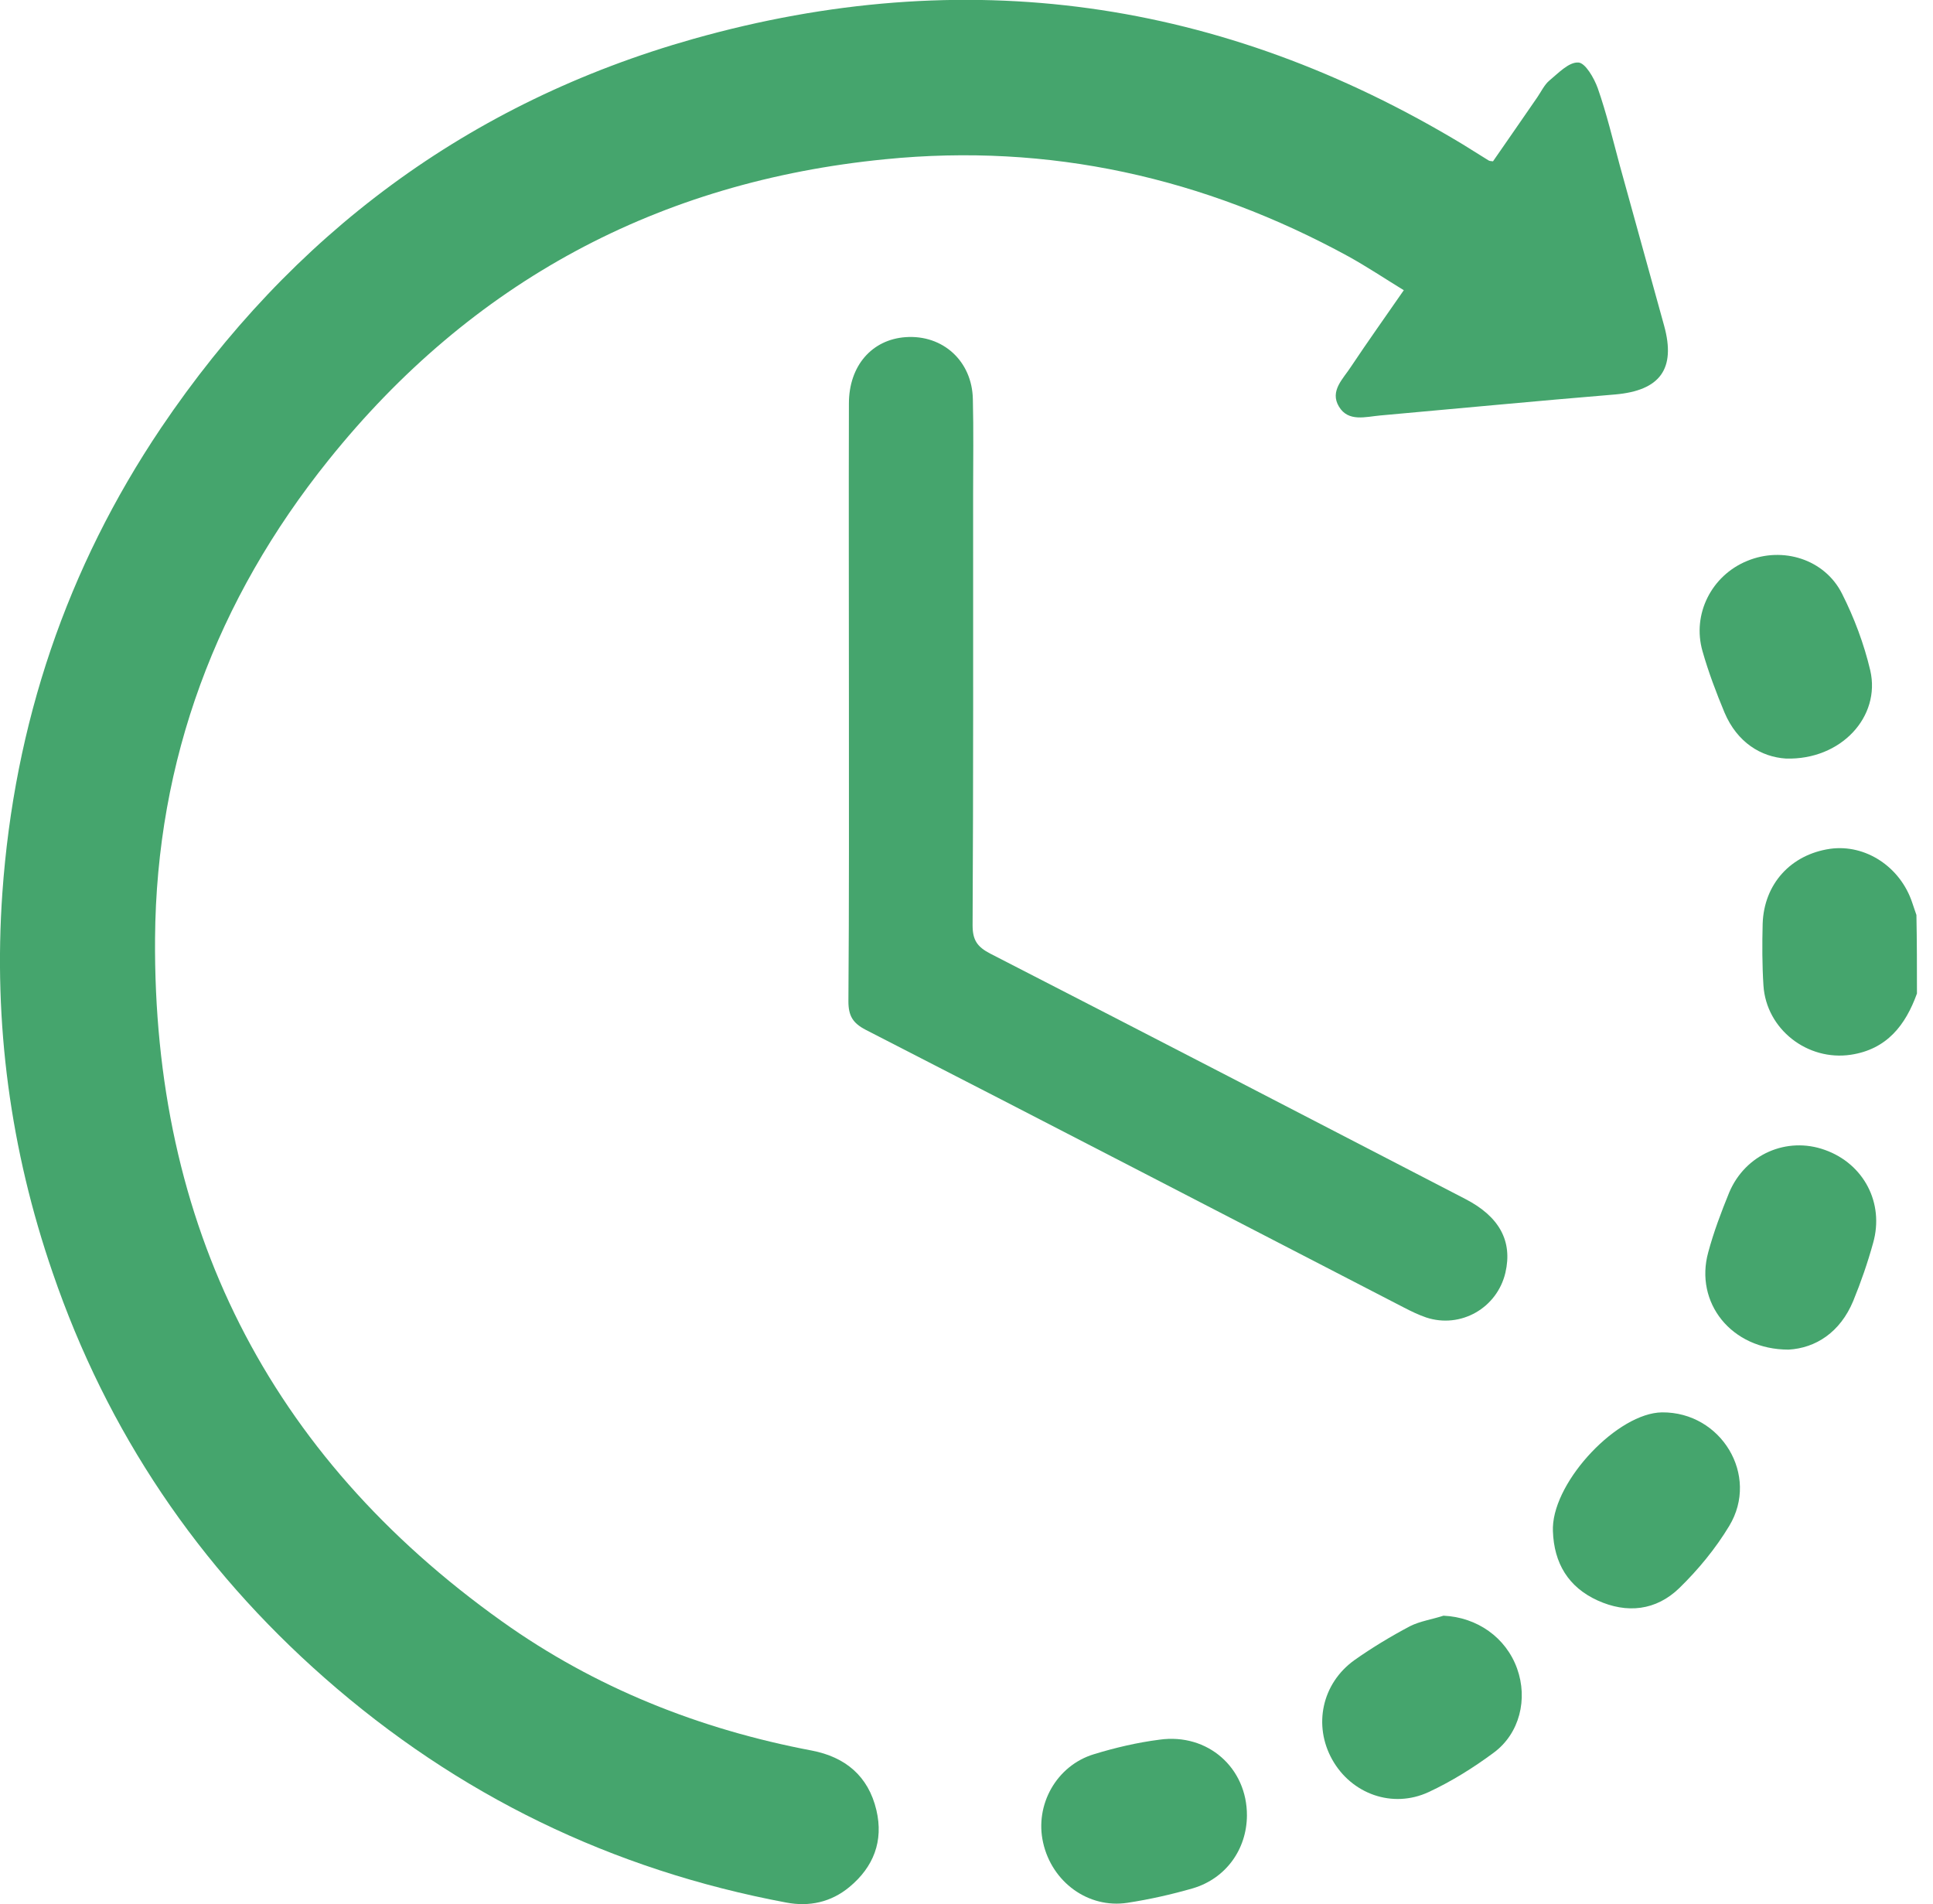 <svg width="66" height="65" viewBox="0 0 66 65" fill="none" xmlns="http://www.w3.org/2000/svg">
<g clip-path="url(#clip0_887_234)">
<path d="M65.452 33.916C65.062 34.997 64.425 35.82 63.194 36.006C61.715 36.227 60.308 35.138 60.211 33.642C60.166 32.943 60.166 32.234 60.184 31.535C60.228 30.172 61.149 29.171 62.486 28.976C63.69 28.808 64.885 29.587 65.292 30.818C65.337 30.959 65.39 31.101 65.434 31.234C65.452 32.128 65.452 33.022 65.452 33.916Z" fill="#45A56D"/>
<path d="M50.977 5.507C51.472 4.79 51.986 4.055 52.49 3.32C52.623 3.125 52.73 2.895 52.898 2.753C53.208 2.497 53.562 2.116 53.889 2.134C54.128 2.142 54.429 2.665 54.553 3.01C54.854 3.869 55.067 4.763 55.306 5.648C55.81 7.472 56.315 9.296 56.82 11.12C57.227 12.598 56.678 13.333 55.146 13.466C52.473 13.687 49.799 13.944 47.125 14.183C46.63 14.227 46.036 14.413 45.718 13.882C45.39 13.342 45.868 12.926 46.134 12.509C46.7 11.66 47.294 10.827 47.931 9.907C47.294 9.517 46.683 9.11 46.045 8.756C41.105 6.056 35.82 4.878 30.225 5.436C22.487 6.197 16.104 9.615 11.217 15.706C7.392 20.468 5.338 25.949 5.294 32.031C5.223 41.787 9.136 49.649 17.14 55.35C20.318 57.616 23.886 59.033 27.719 59.759C28.861 59.98 29.649 60.627 29.924 61.795C30.172 62.849 29.826 63.734 29.003 64.416C28.374 64.938 27.631 65.097 26.843 64.947C20.893 63.831 15.635 61.282 11.084 57.28C6.764 53.482 3.656 48.87 1.797 43.443C0.354 39.255 -0.23 34.935 0.08 30.49C0.487 24.709 2.275 19.397 5.498 14.608C9.951 8.012 15.989 3.497 23.673 1.328C32.934 -1.284 41.707 -0.044 49.95 4.931C50.242 5.108 50.525 5.294 50.817 5.471C50.853 5.498 50.897 5.498 50.977 5.507Z" fill="#45A56D"/>
<path d="M28.985 23.939C28.985 20.548 28.976 17.166 28.985 13.775C28.985 12.483 29.773 11.589 30.924 11.509C32.19 11.421 33.191 12.324 33.217 13.625C33.244 14.687 33.226 15.759 33.226 16.821C33.226 21.743 33.235 26.666 33.208 31.588C33.208 32.093 33.368 32.323 33.81 32.553C39.228 35.333 44.629 38.131 50.029 40.928C51.198 41.53 51.649 42.371 51.401 43.443C51.118 44.655 49.87 45.364 48.693 44.974C48.436 44.886 48.179 44.762 47.94 44.638C41.813 41.477 35.696 38.299 29.561 35.156C29.118 34.926 28.968 34.678 28.968 34.182C28.994 30.756 28.985 27.348 28.985 23.939Z" fill="#45A56D"/>
<path d="M53.022 52.26C53.022 52.216 53.022 52.172 53.022 52.136C53.075 50.516 55.244 48.232 56.749 48.214C58.767 48.197 60.086 50.366 59.042 52.092C58.572 52.871 57.979 53.588 57.333 54.217C56.545 54.978 55.554 55.093 54.544 54.633C53.553 54.181 53.057 53.367 53.022 52.26Z" fill="#45A56D"/>
<path d="M42.575 61.981C42.566 63.132 41.858 64.124 40.733 64.46C39.999 64.672 39.246 64.841 38.494 64.956C37.157 65.159 35.917 64.248 35.616 62.902C35.324 61.618 36.068 60.272 37.352 59.883C38.078 59.661 38.83 59.484 39.591 59.387C41.238 59.157 42.584 60.352 42.575 61.981Z" fill="#45A56D"/>
<path d="M61.069 46.072C59.104 46.072 57.855 44.461 58.325 42.752C58.511 42.061 58.767 41.38 59.042 40.707C59.591 39.406 61.007 38.786 62.309 39.255C63.628 39.724 64.345 41.061 63.955 42.433C63.769 43.106 63.539 43.77 63.274 44.416C62.831 45.479 61.999 46.019 61.069 46.072Z" fill="#45A56D"/>
<path d="M60.981 25.895C60.131 25.842 59.316 25.347 58.883 24.328C58.599 23.647 58.334 22.947 58.13 22.23C57.767 20.964 58.44 19.645 59.653 19.149C60.866 18.645 62.3 19.087 62.893 20.265C63.309 21.088 63.645 21.982 63.858 22.886C64.221 24.461 62.866 25.949 60.981 25.895Z" fill="#45A56D"/>
<path d="M49.286 55.155C50.437 55.208 51.419 55.899 51.8 56.961C52.172 57.997 51.889 59.175 51.003 59.83C50.313 60.343 49.56 60.812 48.781 61.175C47.541 61.751 46.143 61.237 45.488 60.069C44.833 58.9 45.133 57.466 46.249 56.669C46.851 56.244 47.497 55.855 48.152 55.509C48.489 55.341 48.905 55.279 49.286 55.155Z" fill="#45A56D"/>
</g>
<defs>
<clipPath id="clip0_887_234">
<rect width="65.451" height="65" fill="white"/>
</clipPath>
</defs>
</svg>
